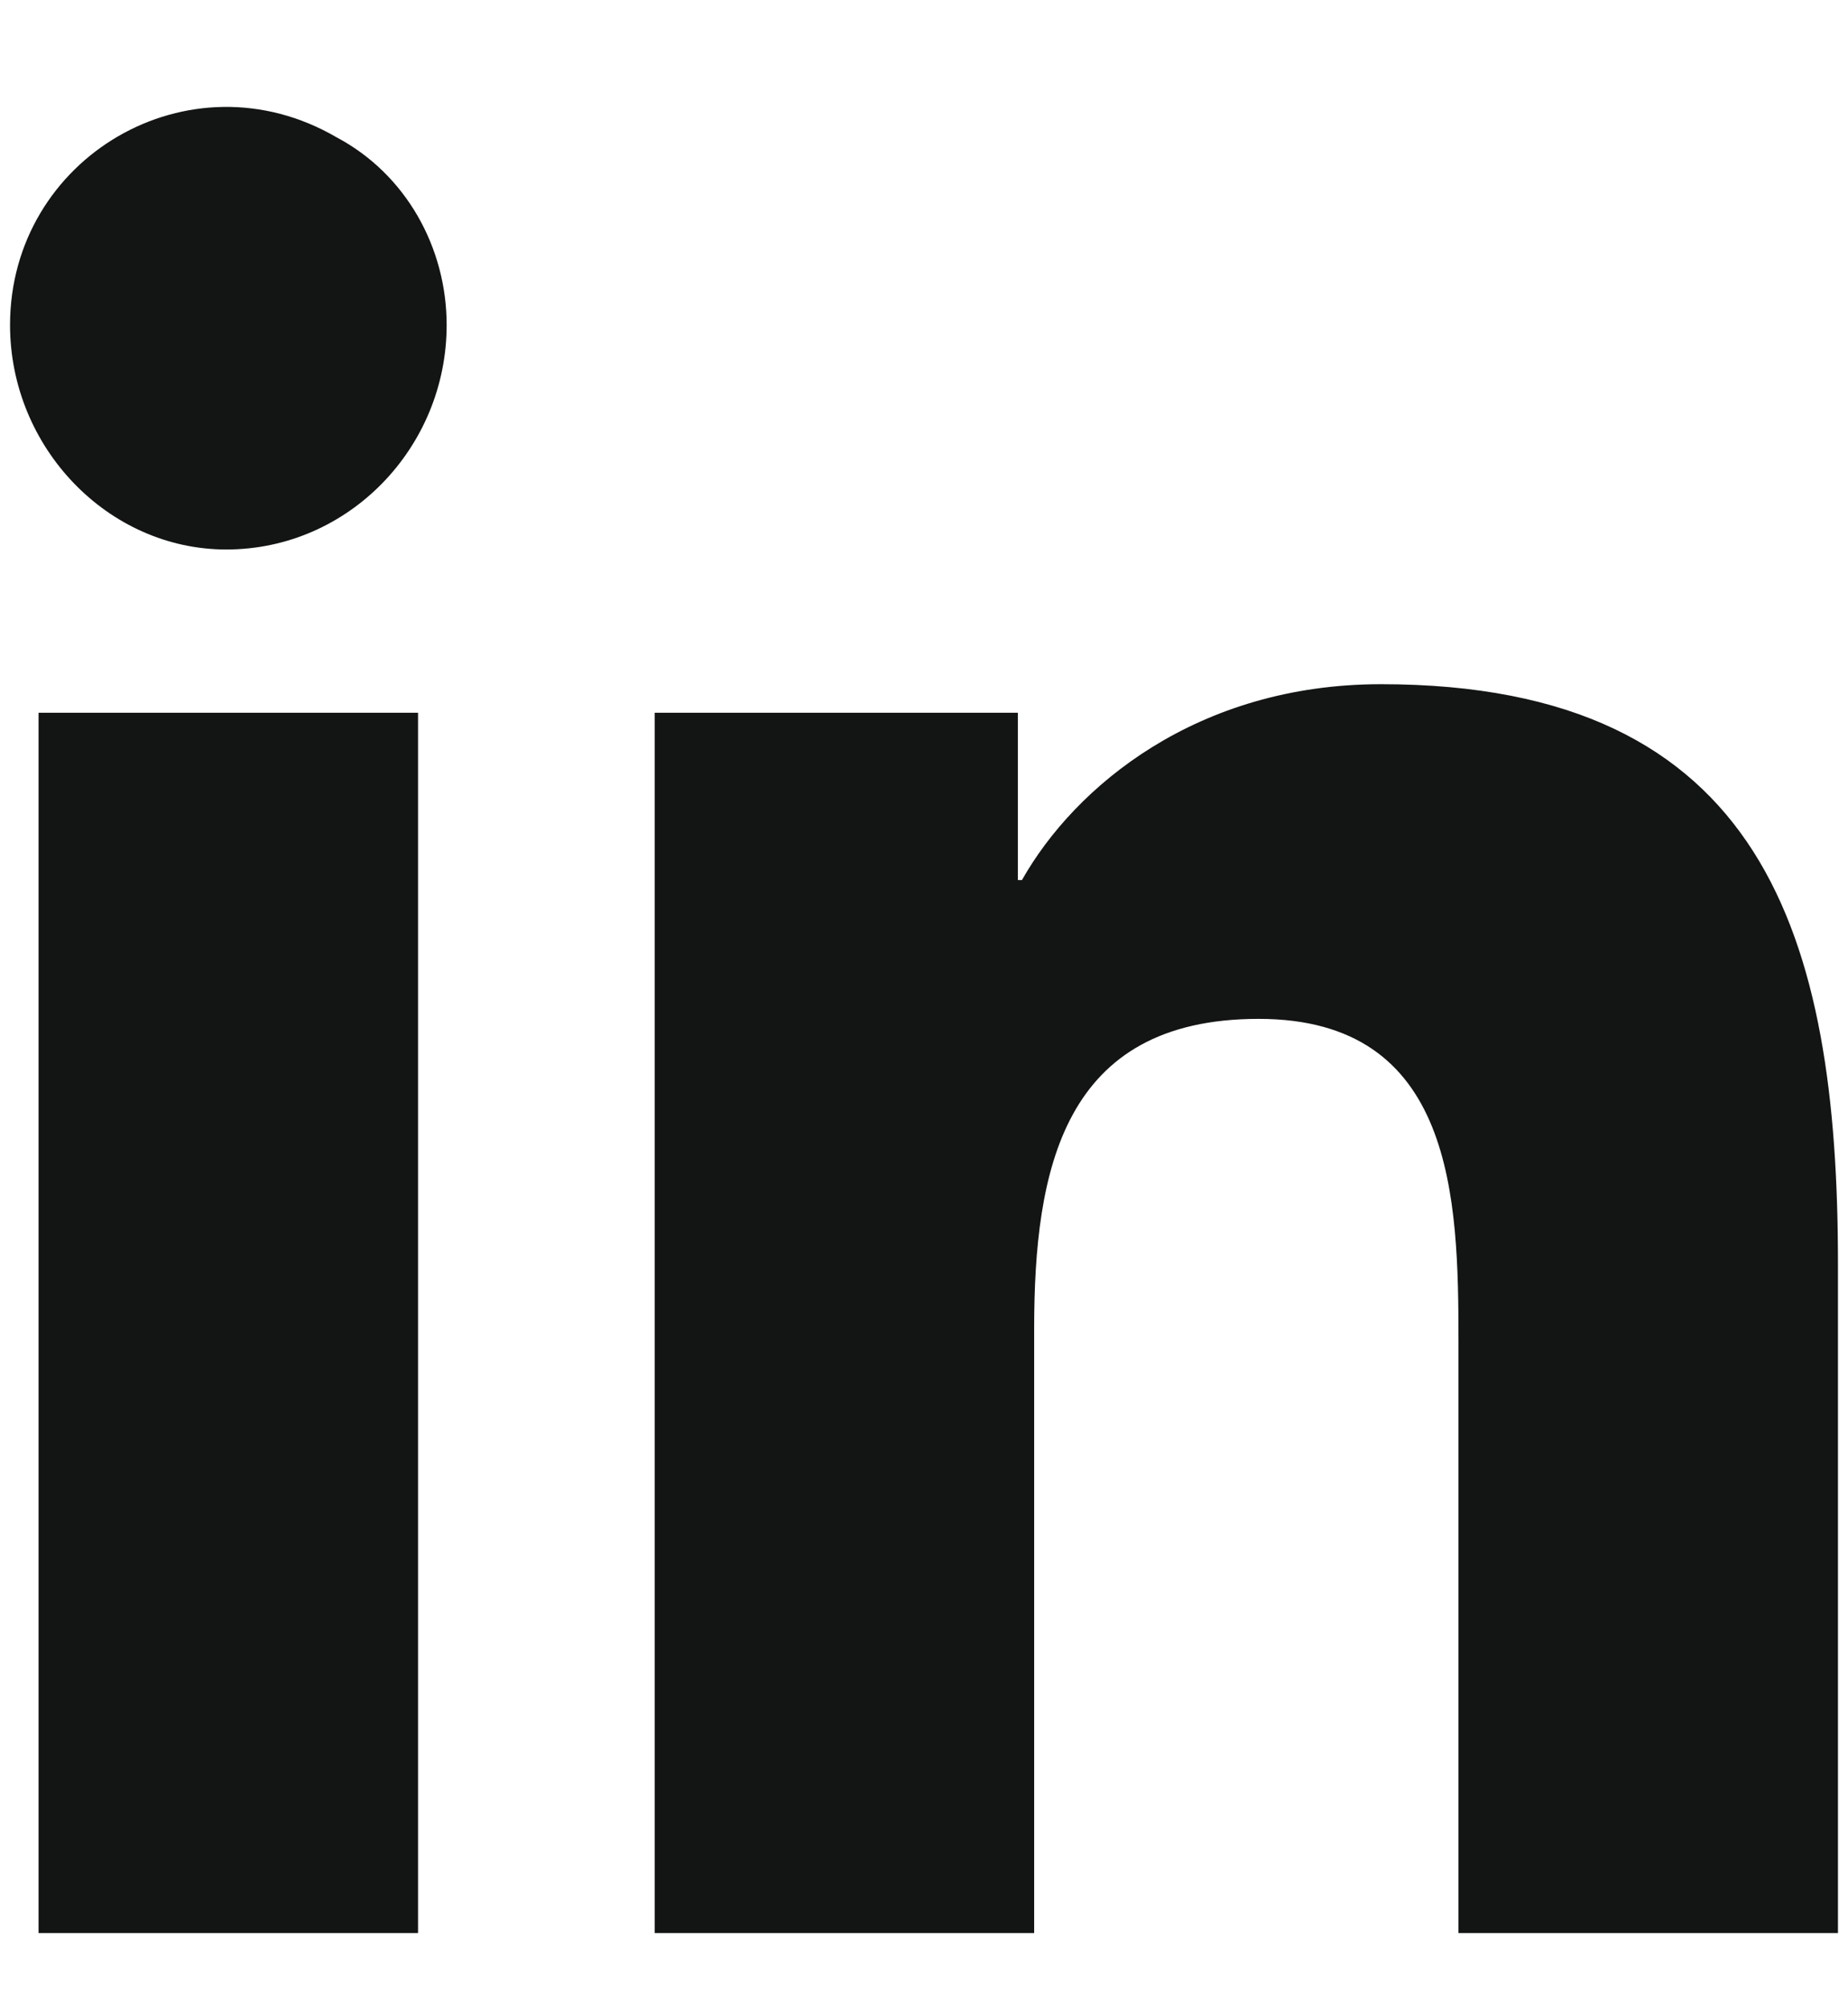 <svg width="23" height="25" viewBox="0 0 23 25" fill="none" xmlns="http://www.w3.org/2000/svg">
    <path d="M5.203 24.052H0.48V8.868H5.203V24.052ZM2.816 6.837C1.344 6.837 0.125 5.567 0.125 4.044C0.125 1.962 2.359 0.642 4.188 1.708C5.051 2.165 5.559 3.079 5.559 4.044C5.559 5.567 4.34 6.837 2.816 6.837ZM22.824 24.052H18.152V16.689C18.152 14.911 18.102 12.677 15.664 12.677C13.227 12.677 12.871 14.556 12.871 16.536V24.052H8.148V8.868H12.668V10.95H12.719C13.379 9.782 14.902 8.513 17.188 8.513C21.961 8.513 22.875 11.661 22.875 15.724V24.052H22.824Z" fill="#131414" />
</svg>